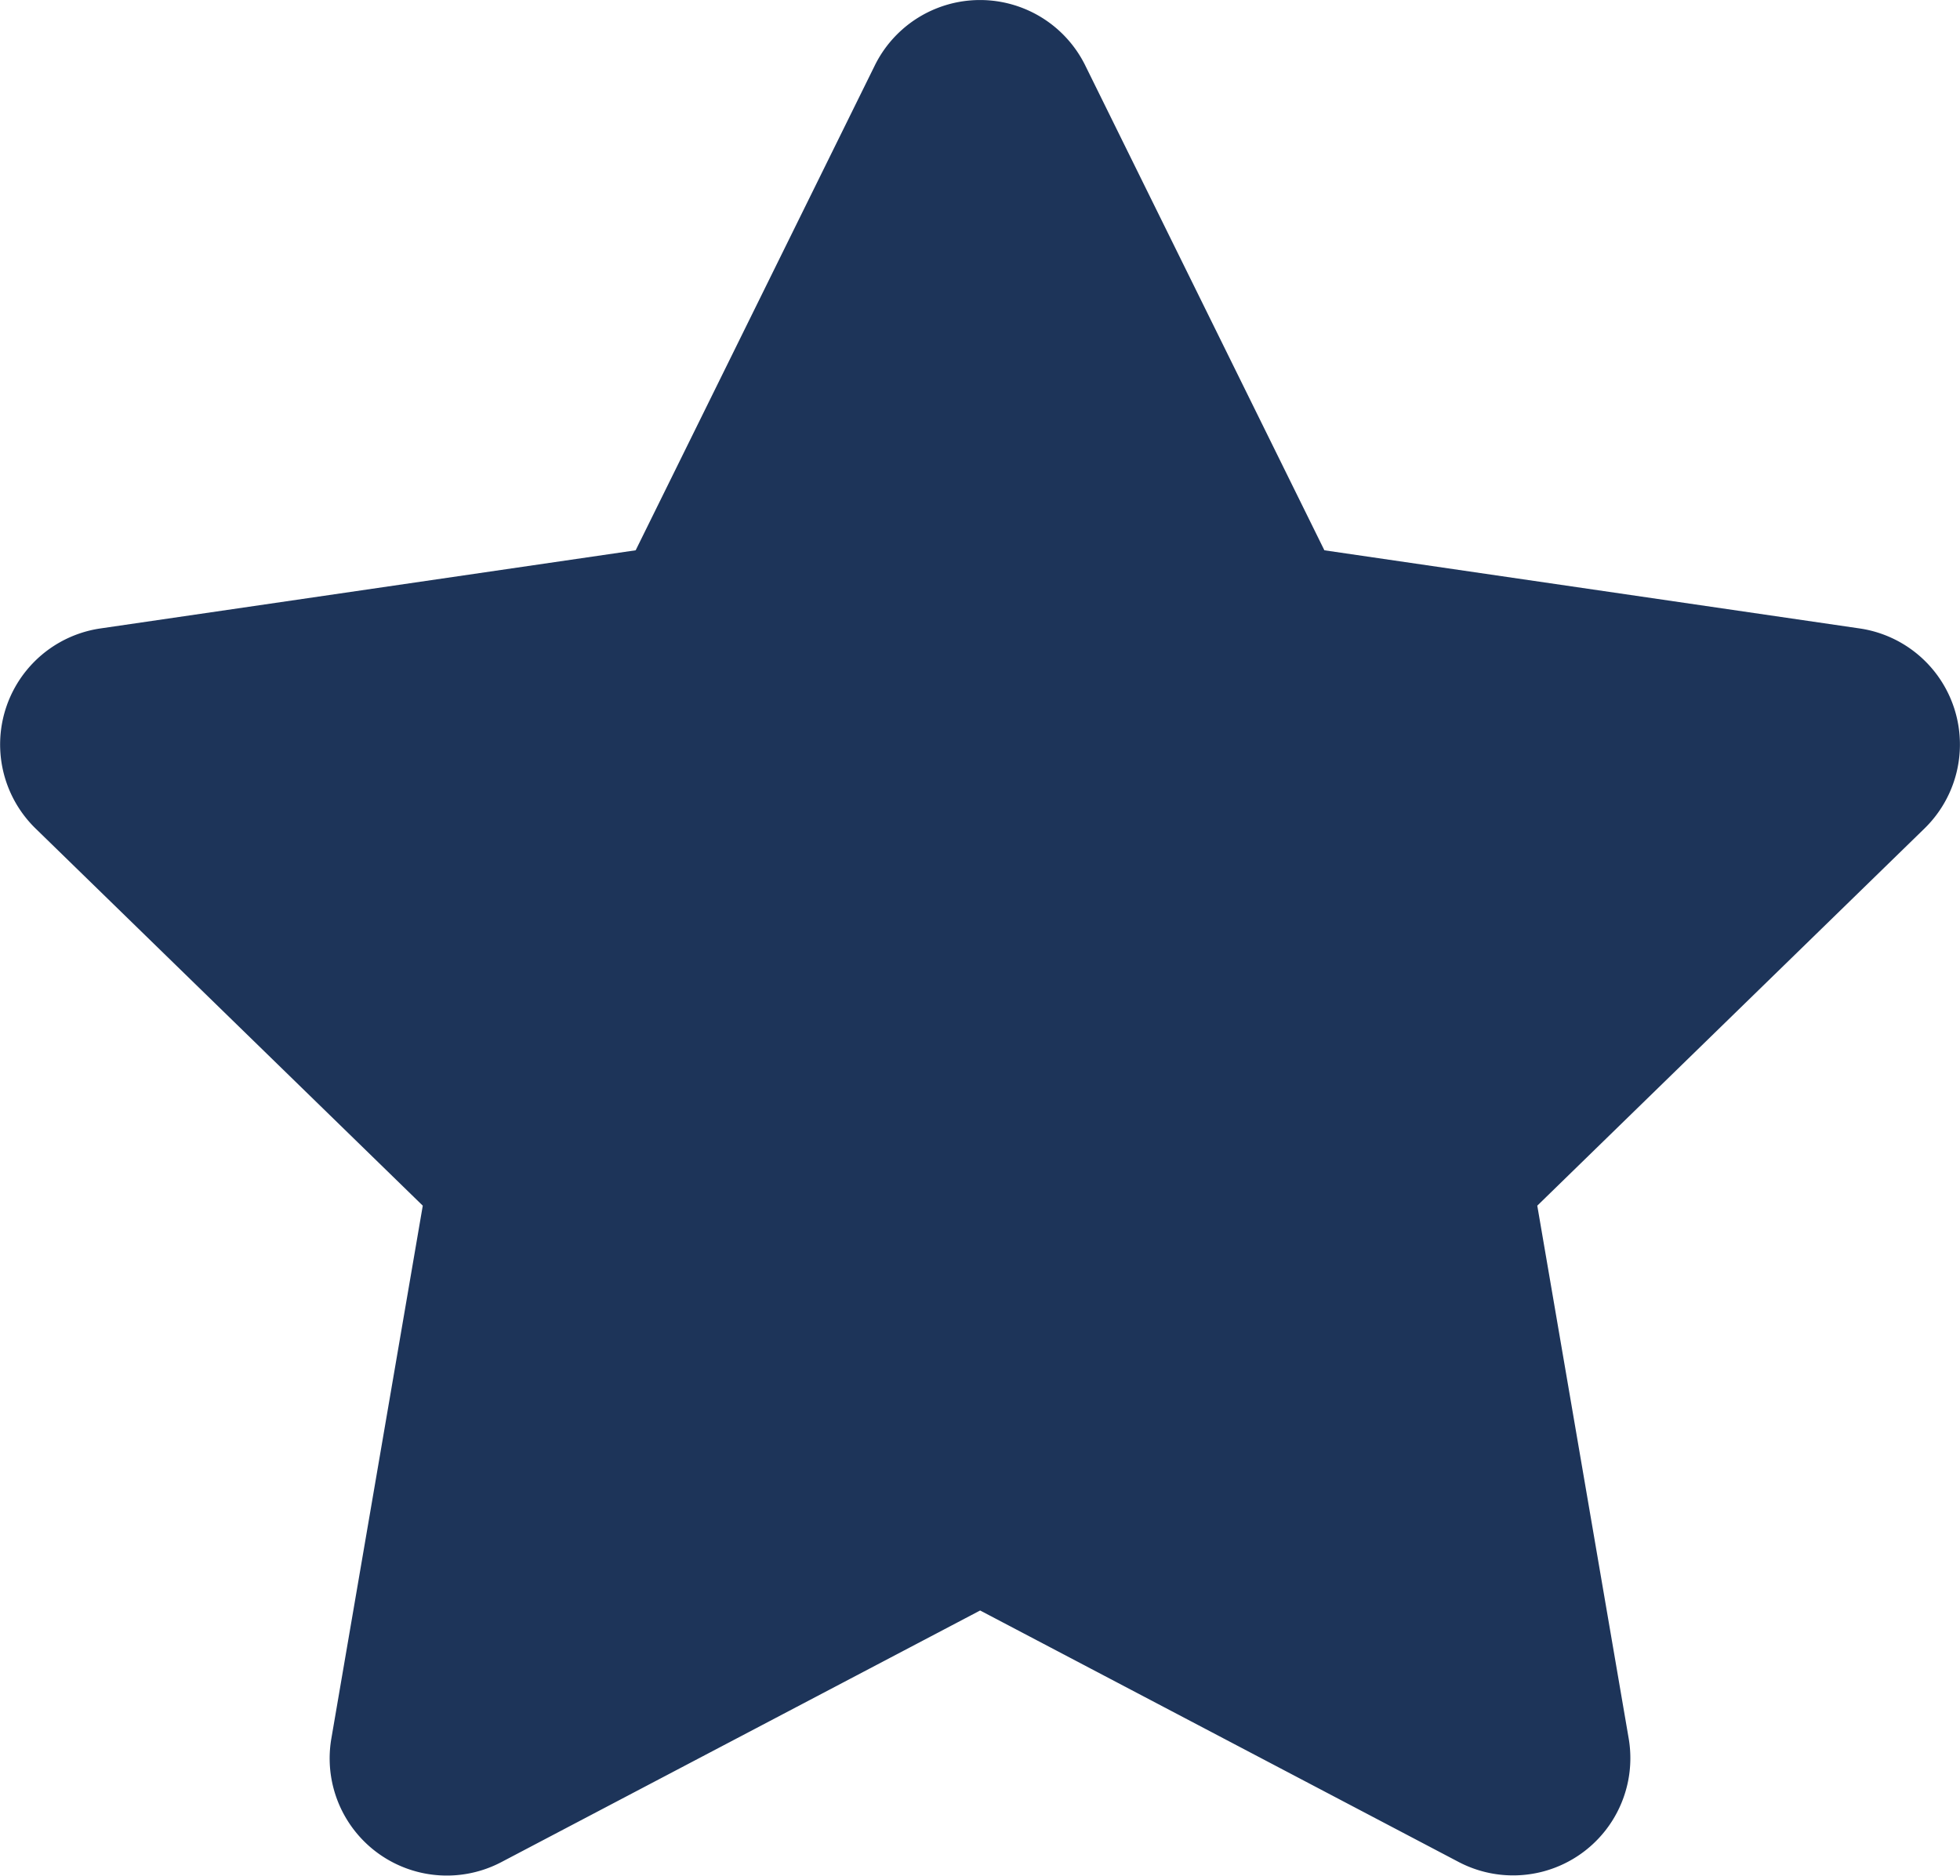 <svg xmlns="http://www.w3.org/2000/svg" width="37.617" height="36.004" viewBox="0 0 37.617 36.004"><path data-name="Icon awesome-star" d="M16.791 1.253L12.2 10.562l-10.273 1.5a2.251 2.251 0 0 0-1.245 3.839l7.432 7.24-1.755 10.23a2.249 2.249 0 0 0 3.262 2.37l9.19-4.83 9.19 4.83a2.25 2.25 0 0 0 3.258-2.37l-1.755-10.23 7.432-7.24a2.251 2.251 0 0 0-1.245-3.839l-10.273-1.5-4.591-9.309a2.252 2.252 0 0 0-4.036 0z" fill="#1d3459"/></svg>